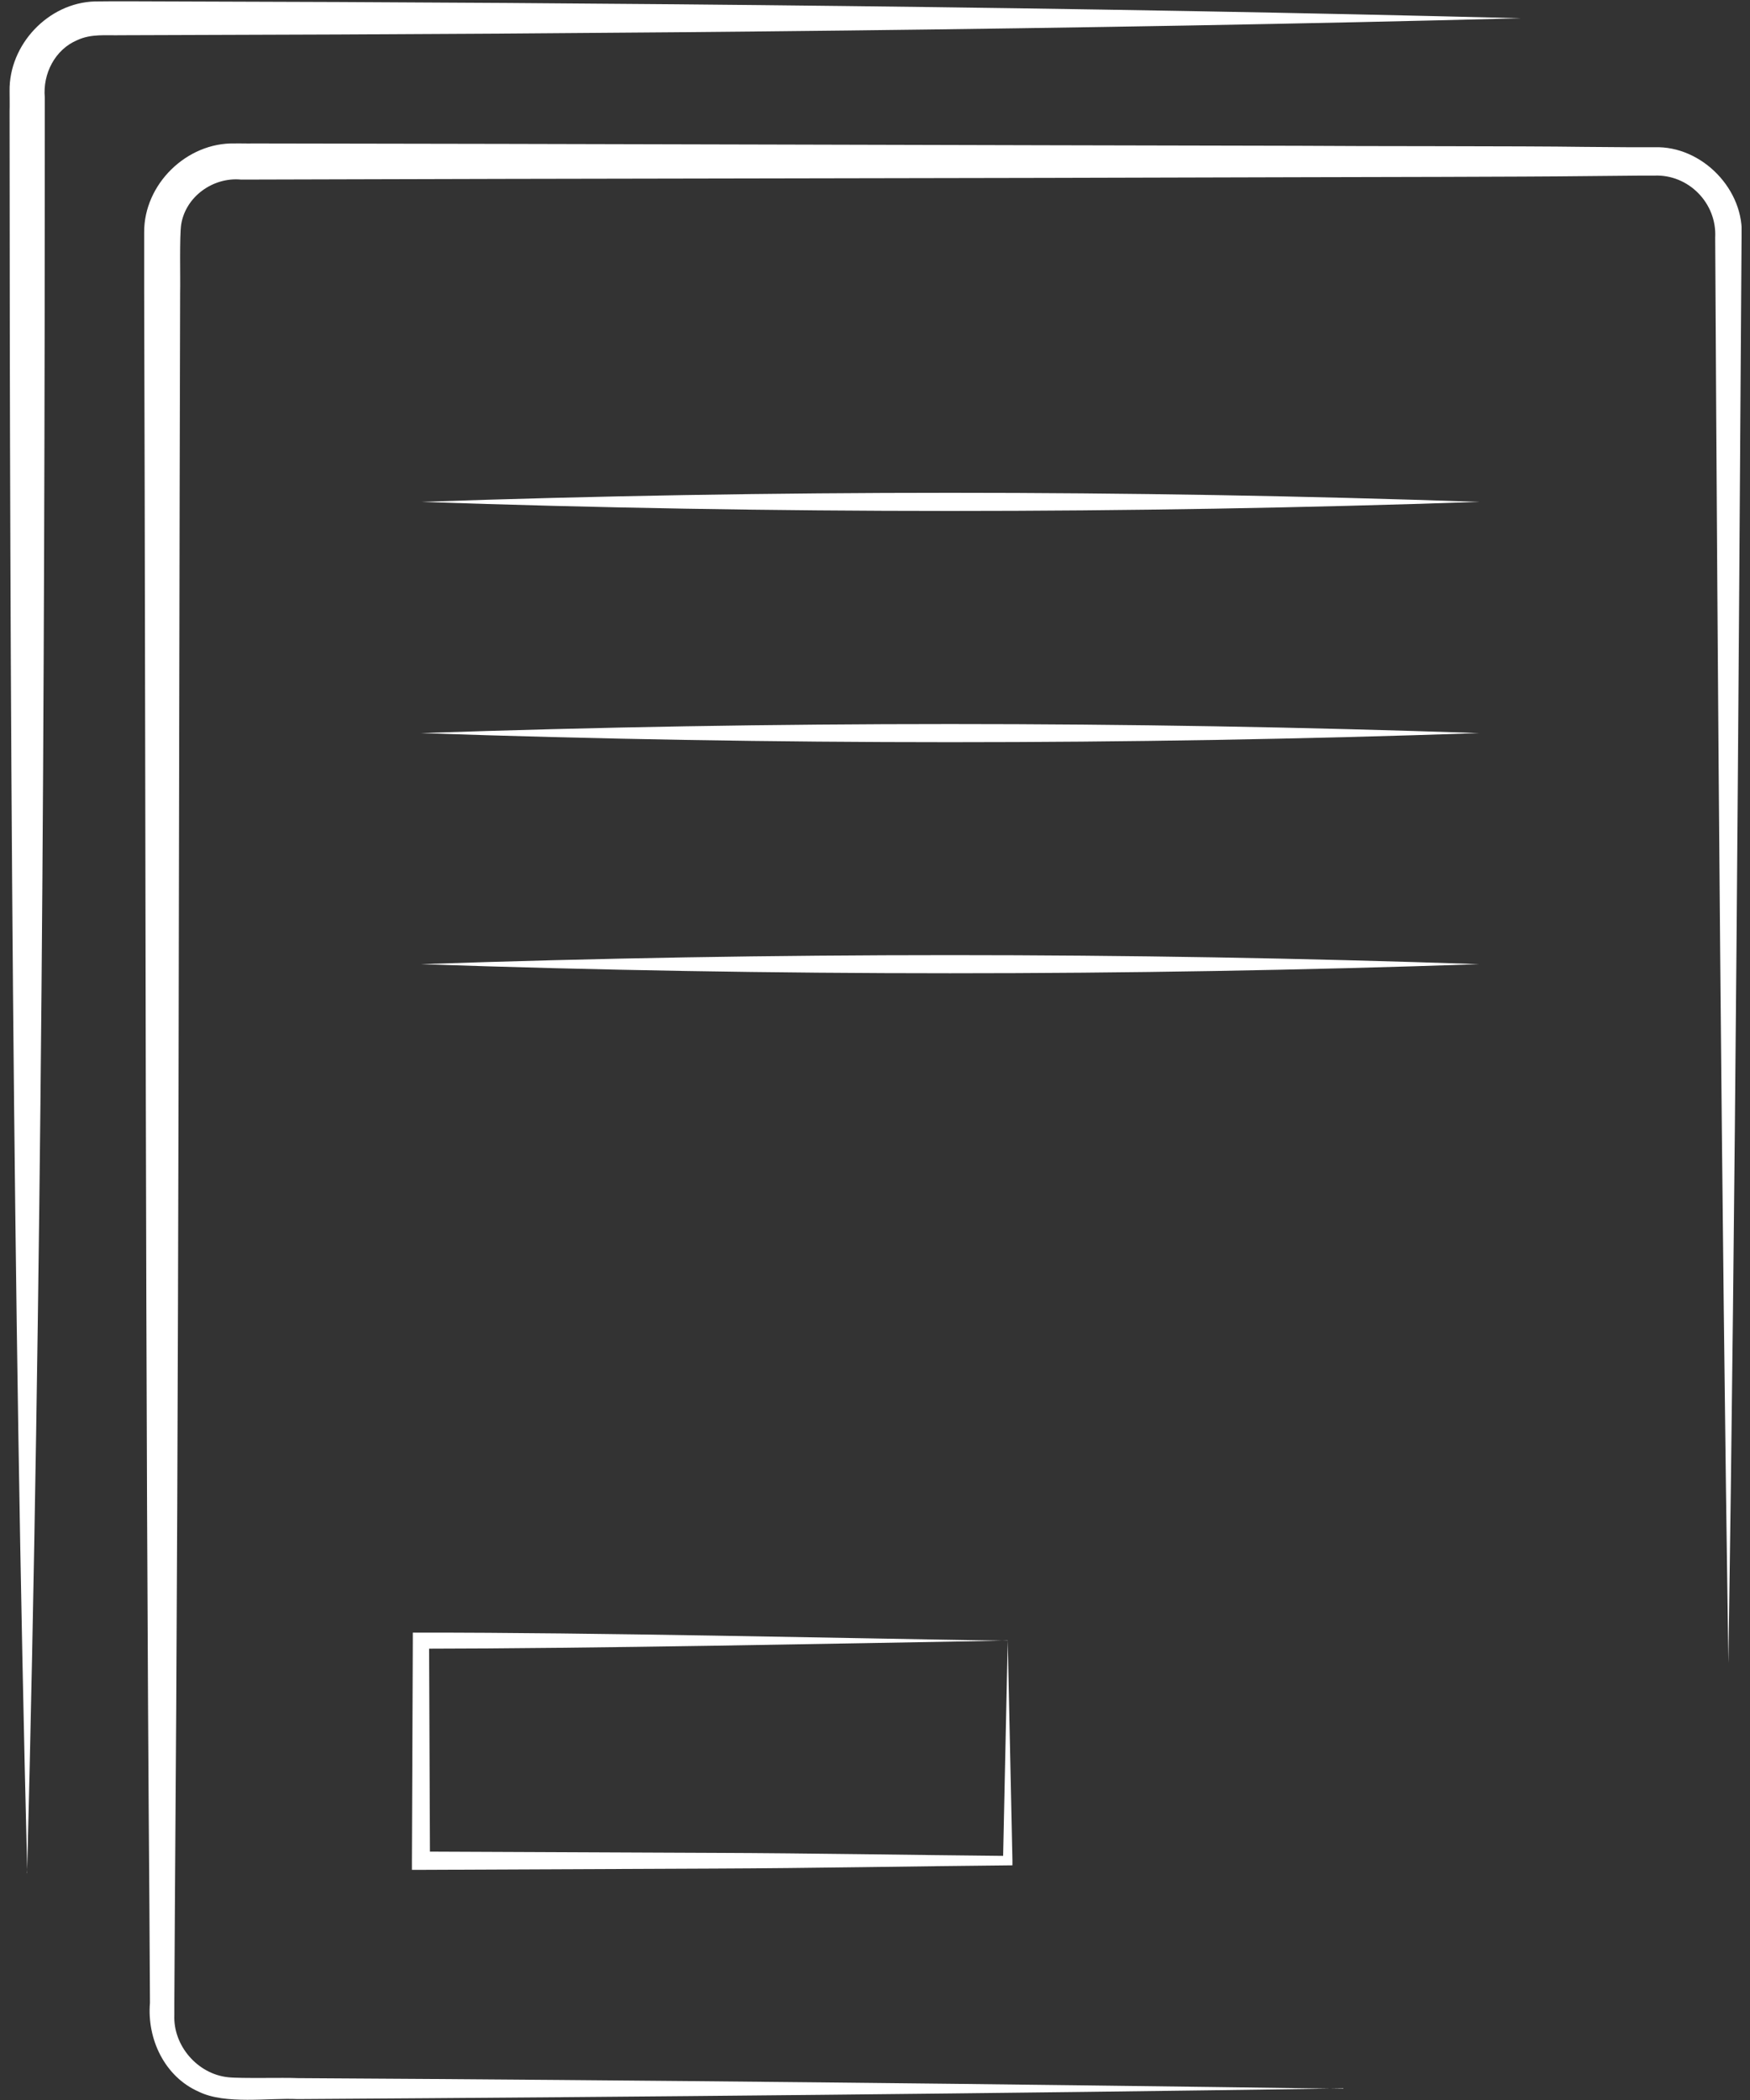 <?xml version="1.0" encoding="utf-8"?>
<svg xmlns="http://www.w3.org/2000/svg" fill="none" height="120" viewBox="0 0 100 120" width="100">
<rect x="0" y="0" width="100" height="120" fill="#333333" stroke="none"/>
<g clip-path="url(#clip0_2255_2298)">
<path d="M76.745 119.339C56.965 119.628 36.803 119.824 17.003 119.948C15.361 119.866 12.884 120.279 11.356 119.525C9.405 118.668 8.393 116.511 8.569 114.446L8.538 109.016C8.3 78.747 8.331 46.992 8.238 16.693V13.978V13.286C8.218 10.53 10.664 8.135 13.41 8.197C13.555 8.187 14.257 8.207 14.432 8.197C32.251 8.217 56.273 8.3 74.174 8.331C77.622 8.362 87.099 8.341 90.465 8.393L93.18 8.414H94.542C97.268 8.321 99.725 10.871 99.518 13.575C99.343 40.179 99.167 68.486 98.765 95.038C98.372 68.507 98.156 40.158 98.011 13.575C98.114 11.593 96.473 9.962 94.553 10.034C93.799 10.024 91.301 10.065 90.475 10.065C87.13 10.107 77.674 10.117 74.184 10.127C56.253 10.189 32.292 10.2 14.443 10.261H13.761C12.182 10.117 10.613 11.222 10.354 12.822C10.251 13.513 10.313 15.95 10.293 16.714C10.21 47.023 10.231 78.768 9.993 109.036L9.962 114.467V115.148C9.89 116.893 11.284 118.513 13.028 118.699C13.751 118.782 16.218 118.71 17.034 118.751C36.844 118.864 56.986 119.081 76.776 119.36L76.745 119.339Z" fill="white"/>
<path d="M1.559 107.044C0.723 73.906 0.558 39.446 0.547 6.328C0.558 6.122 0.547 5.43 0.547 5.213C0.506 2.56 2.746 0.165 5.41 0.083C6.483 0.062 8.827 0.083 9.9 0.083C34.78 0.145 62.034 0.403 86.913 1.043C62.034 1.693 34.78 1.941 9.9 2.003L6.937 2.013C6.039 2.034 5.224 1.92 4.418 2.292C3.138 2.829 2.436 4.222 2.56 5.575V6.318C2.56 39.425 2.395 73.906 1.549 107.034L1.559 107.044Z" fill="white"/>
<path d="M24.054 28.679C44.164 27.987 64.408 27.987 84.518 28.679C64.408 29.37 44.164 29.37 24.054 28.679Z" fill="white"/>
<path d="M24.054 41.892C44.164 41.201 64.408 41.201 84.518 41.892C64.408 42.584 44.164 42.584 24.054 41.892Z" fill="white"/>
<path d="M24.054 55.096C44.164 54.405 64.408 54.405 84.518 55.096C64.408 55.788 44.164 55.788 24.054 55.096Z" fill="white"/>
<path d="M57.584 93.747C47.736 93.923 33.737 94.202 24.054 94.212L24.518 93.747L24.57 106.321L24.054 105.805L40.819 105.878C46.404 105.898 51.999 106.001 57.584 106.053L57.316 106.321L57.584 93.747ZM57.584 93.747L57.853 106.321V106.59C52.175 106.641 46.497 106.755 40.819 106.776L24.054 106.848H23.538V106.332L23.589 93.758V93.293H24.054C33.83 93.283 47.694 93.603 57.584 93.758V93.747Z" fill="white"/>
</g>
<defs>
<clipPath id="clip0_2255_2298">
<rect fill="white" height="120" width="99.518"/>
</clipPath>
</defs>
</svg>